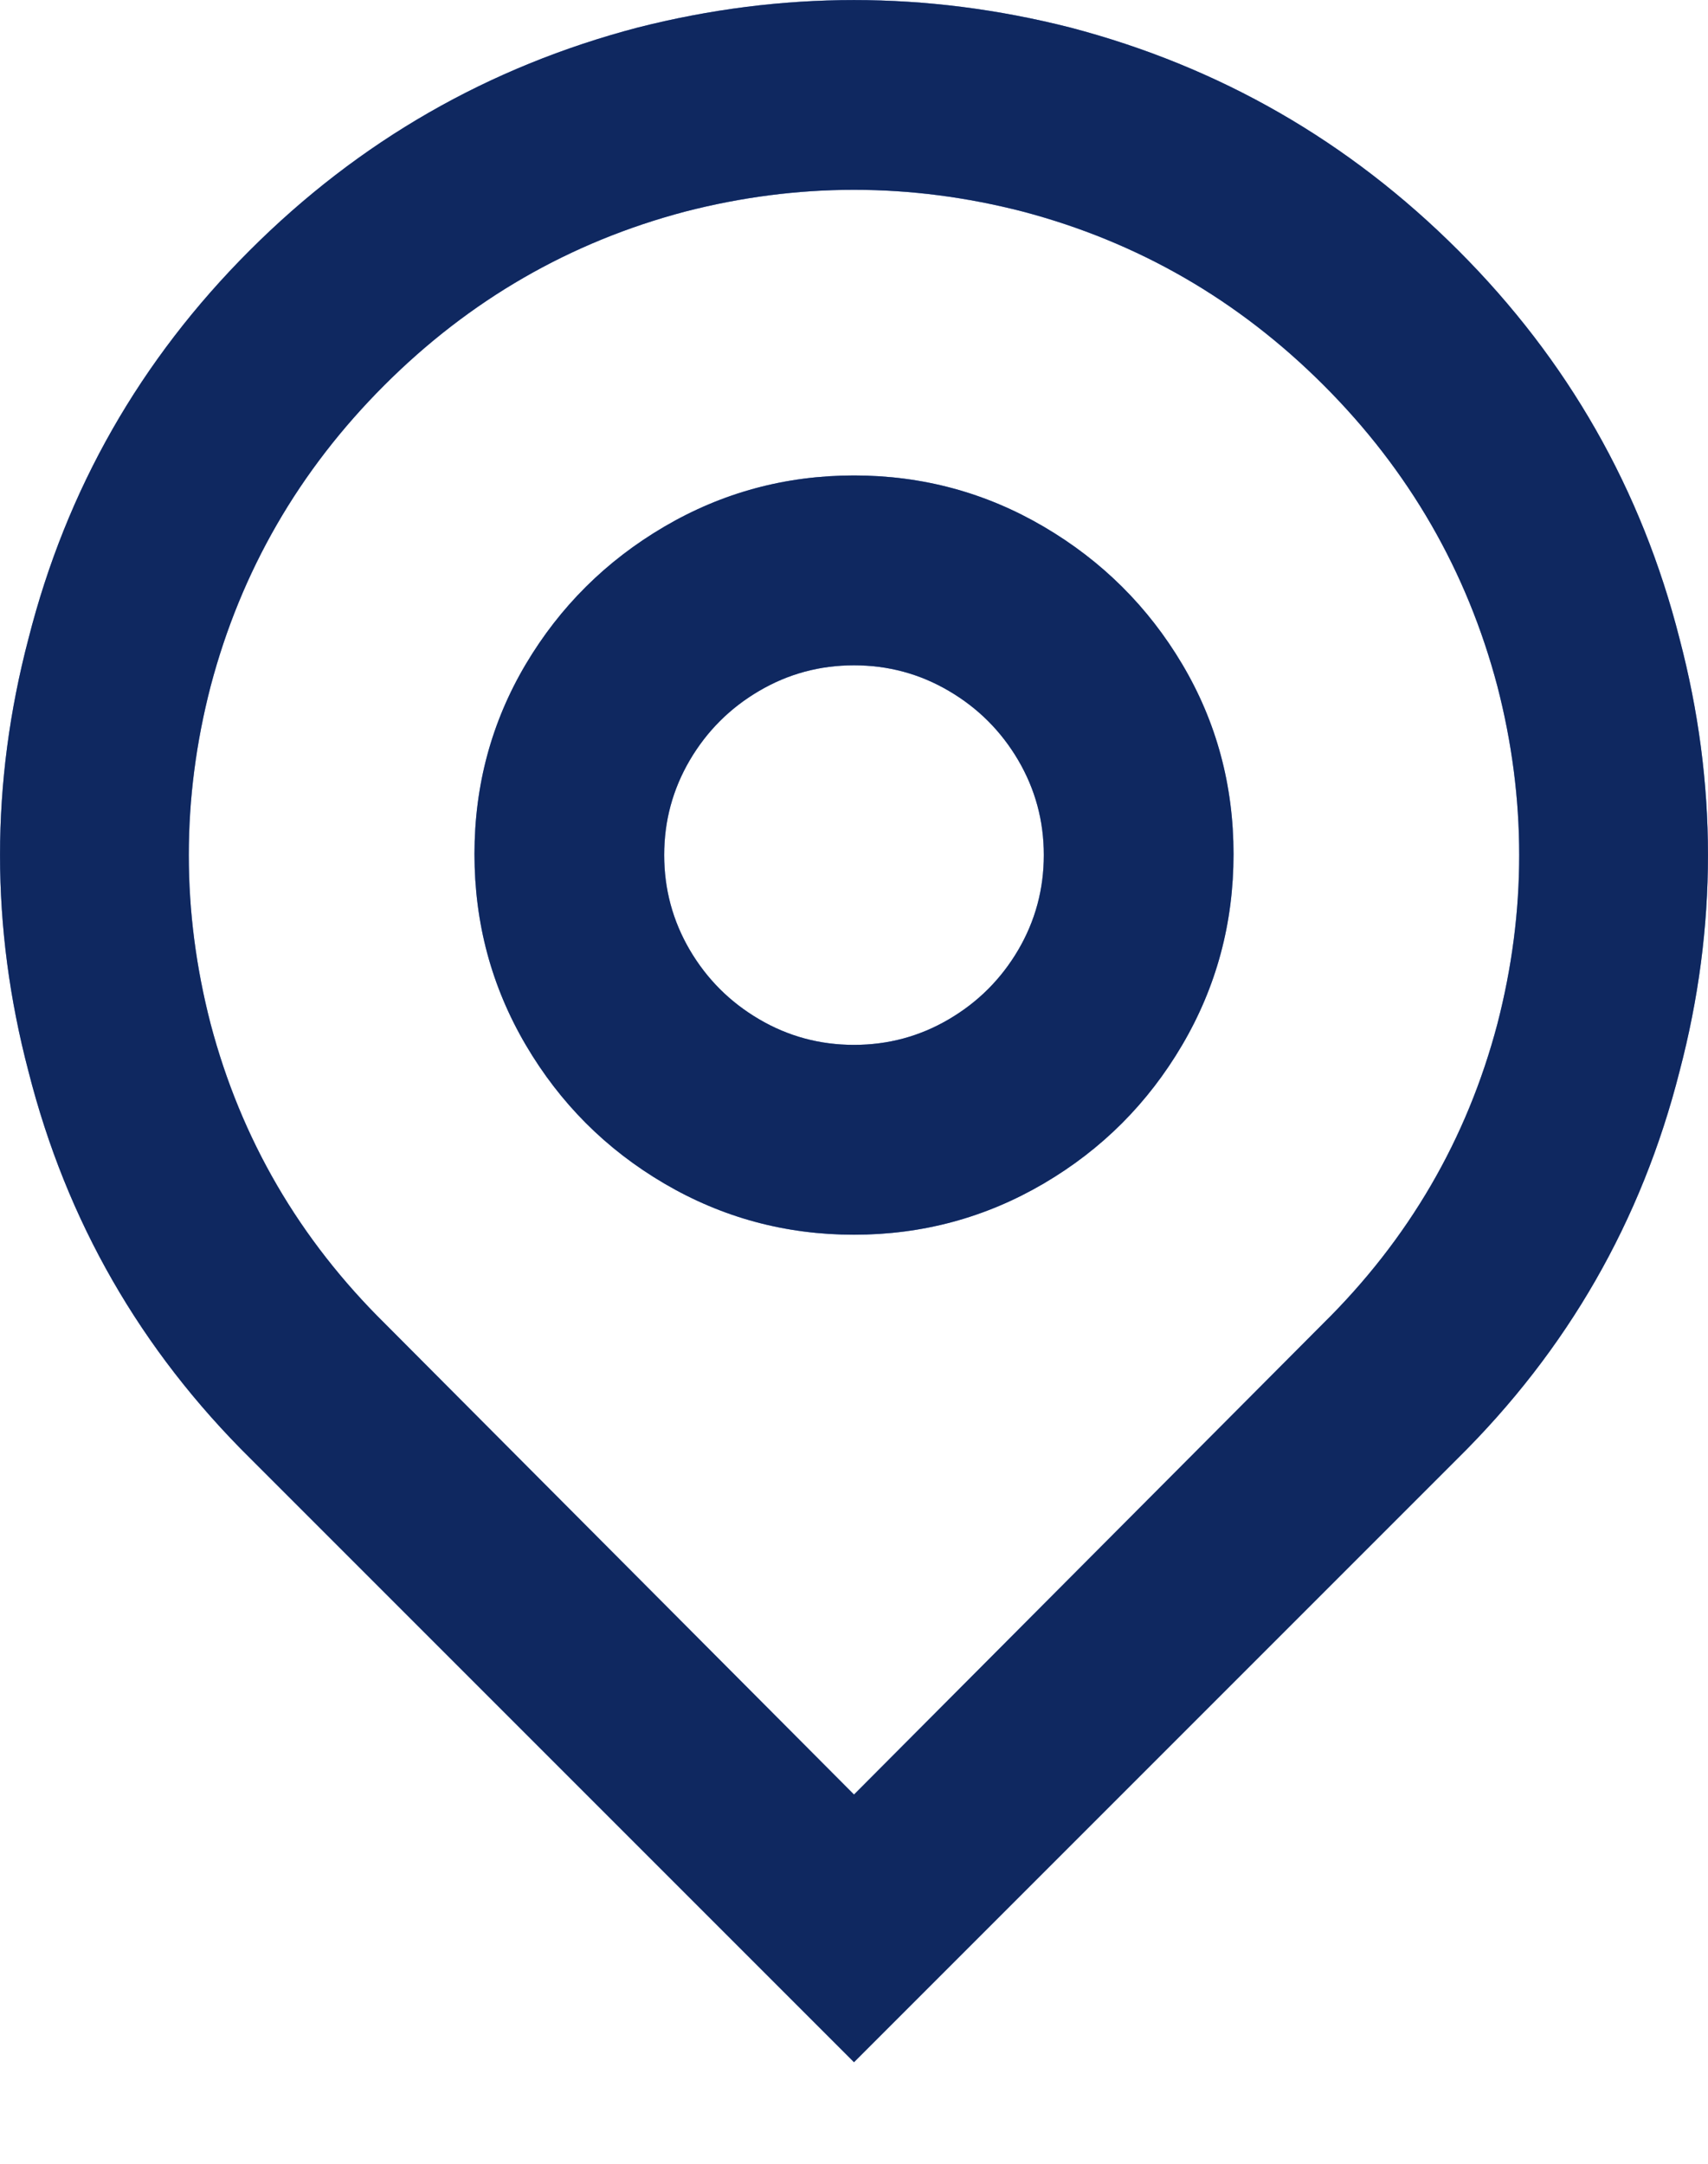 <svg width="15" height="19" viewBox="0 0 15 19" fill="none" xmlns="http://www.w3.org/2000/svg">
<path d="M7.5 15.758L11.617 11.625C12.372 10.881 12.883 10.003 13.15 8.992C13.406 8.003 13.406 7.014 13.15 6.025C12.883 5.014 12.375 4.133 11.625 3.383C10.875 2.633 9.994 2.125 8.983 1.858C7.994 1.603 7.006 1.603 6.017 1.858C5.006 2.125 4.125 2.633 3.375 3.383C2.625 4.133 2.117 5.014 1.85 6.025C1.594 7.014 1.594 8.003 1.85 8.992C2.117 10.003 2.628 10.881 3.383 11.625L7.5 15.758ZM7.5 18.108L2.2 12.808C1.233 11.853 0.583 10.72 0.25 9.408C-0.083 8.142 -0.083 6.875 0.25 5.608C0.583 4.297 1.231 3.161 2.192 2.2C3.153 1.239 4.289 0.586 5.6 0.242C6.867 -0.08 8.133 -0.08 9.4 0.242C10.711 0.586 11.847 1.239 12.808 2.2C13.769 3.161 14.417 4.297 14.75 5.608C15.083 6.875 15.083 8.142 14.75 9.408C14.417 10.72 13.767 11.853 12.8 12.808L7.5 18.108ZM7.5 9.175C7.8 9.175 8.078 9.1 8.333 8.95C8.589 8.8 8.792 8.597 8.942 8.342C9.092 8.086 9.167 7.808 9.167 7.508C9.167 7.208 9.092 6.931 8.942 6.675C8.792 6.42 8.589 6.217 8.333 6.067C8.078 5.917 7.8 5.842 7.5 5.842C7.2 5.842 6.922 5.917 6.667 6.067C6.411 6.217 6.208 6.42 6.058 6.675C5.908 6.931 5.833 7.208 5.833 7.508C5.833 7.808 5.908 8.086 6.058 8.342C6.208 8.597 6.411 8.8 6.667 8.95C6.922 9.1 7.2 9.175 7.5 9.175ZM7.5 10.842C6.9 10.842 6.344 10.692 5.833 10.392C5.322 10.092 4.917 9.686 4.617 9.175C4.317 8.664 4.167 8.106 4.167 7.5C4.167 6.895 4.317 6.339 4.617 5.833C4.917 5.328 5.322 4.925 5.833 4.625C6.344 4.325 6.9 4.175 7.5 4.175C8.1 4.175 8.656 4.325 9.167 4.625C9.678 4.925 10.083 5.328 10.383 5.833C10.683 6.339 10.833 6.895 10.833 7.5C10.833 8.106 10.683 8.664 10.383 9.175C10.083 9.686 9.678 10.092 9.167 10.392C8.656 10.692 8.1 10.842 7.5 10.842Z" fill="#2563EB"/>
<path d="M7.5 15.758L11.617 11.625C12.372 10.881 12.883 10.003 13.15 8.992C13.406 8.003 13.406 7.014 13.15 6.025C12.883 5.014 12.375 4.133 11.625 3.383C10.875 2.633 9.994 2.125 8.983 1.858C7.994 1.603 7.006 1.603 6.017 1.858C5.006 2.125 4.125 2.633 3.375 3.383C2.625 4.133 2.117 5.014 1.85 6.025C1.594 7.014 1.594 8.003 1.85 8.992C2.117 10.003 2.628 10.881 3.383 11.625L7.5 15.758ZM7.5 18.108L2.2 12.808C1.233 11.853 0.583 10.72 0.25 9.408C-0.083 8.142 -0.083 6.875 0.25 5.608C0.583 4.297 1.231 3.161 2.192 2.2C3.153 1.239 4.289 0.586 5.6 0.242C6.867 -0.08 8.133 -0.08 9.4 0.242C10.711 0.586 11.847 1.239 12.808 2.2C13.769 3.161 14.417 4.297 14.75 5.608C15.083 6.875 15.083 8.142 14.75 9.408C14.417 10.72 13.767 11.853 12.8 12.808L7.5 18.108ZM7.5 9.175C7.8 9.175 8.078 9.1 8.333 8.95C8.589 8.8 8.792 8.597 8.942 8.342C9.092 8.086 9.167 7.808 9.167 7.508C9.167 7.208 9.092 6.931 8.942 6.675C8.792 6.42 8.589 6.217 8.333 6.067C8.078 5.917 7.8 5.842 7.5 5.842C7.2 5.842 6.922 5.917 6.667 6.067C6.411 6.217 6.208 6.42 6.058 6.675C5.908 6.931 5.833 7.208 5.833 7.508C5.833 7.808 5.908 8.086 6.058 8.342C6.208 8.597 6.411 8.8 6.667 8.95C6.922 9.1 7.2 9.175 7.5 9.175ZM7.5 10.842C6.9 10.842 6.344 10.692 5.833 10.392C5.322 10.092 4.917 9.686 4.617 9.175C4.317 8.664 4.167 8.106 4.167 7.5C4.167 6.895 4.317 6.339 4.617 5.833C4.917 5.328 5.322 4.925 5.833 4.625C6.344 4.325 6.9 4.175 7.5 4.175C8.1 4.175 8.656 4.325 9.167 4.625C9.678 4.925 10.083 5.328 10.383 5.833C10.683 6.339 10.833 6.895 10.833 7.5C10.833 8.106 10.683 8.664 10.383 9.175C10.083 9.686 9.678 10.092 9.167 10.392C8.656 10.692 8.1 10.842 7.5 10.842Z" fill="black" fill-opacity="0.2"/>
<path d="M7.5 15.758L11.617 11.625C12.372 10.881 12.883 10.003 13.15 8.992C13.406 8.003 13.406 7.014 13.15 6.025C12.883 5.014 12.375 4.133 11.625 3.383C10.875 2.633 9.994 2.125 8.983 1.858C7.994 1.603 7.006 1.603 6.017 1.858C5.006 2.125 4.125 2.633 3.375 3.383C2.625 4.133 2.117 5.014 1.85 6.025C1.594 7.014 1.594 8.003 1.85 8.992C2.117 10.003 2.628 10.881 3.383 11.625L7.5 15.758ZM7.5 18.108L2.2 12.808C1.233 11.853 0.583 10.72 0.25 9.408C-0.083 8.142 -0.083 6.875 0.25 5.608C0.583 4.297 1.231 3.161 2.192 2.2C3.153 1.239 4.289 0.586 5.6 0.242C6.867 -0.08 8.133 -0.08 9.4 0.242C10.711 0.586 11.847 1.239 12.808 2.2C13.769 3.161 14.417 4.297 14.75 5.608C15.083 6.875 15.083 8.142 14.75 9.408C14.417 10.72 13.767 11.853 12.8 12.808L7.5 18.108ZM7.5 9.175C7.8 9.175 8.078 9.1 8.333 8.95C8.589 8.8 8.792 8.597 8.942 8.342C9.092 8.086 9.167 7.808 9.167 7.508C9.167 7.208 9.092 6.931 8.942 6.675C8.792 6.42 8.589 6.217 8.333 6.067C8.078 5.917 7.8 5.842 7.5 5.842C7.2 5.842 6.922 5.917 6.667 6.067C6.411 6.217 6.208 6.42 6.058 6.675C5.908 6.931 5.833 7.208 5.833 7.508C5.833 7.808 5.908 8.086 6.058 8.342C6.208 8.597 6.411 8.8 6.667 8.95C6.922 9.1 7.2 9.175 7.5 9.175ZM7.5 10.842C6.9 10.842 6.344 10.692 5.833 10.392C5.322 10.092 4.917 9.686 4.617 9.175C4.317 8.664 4.167 8.106 4.167 7.5C4.167 6.895 4.317 6.339 4.617 5.833C4.917 5.328 5.322 4.925 5.833 4.625C6.344 4.325 6.9 4.175 7.5 4.175C8.1 4.175 8.656 4.325 9.167 4.625C9.678 4.925 10.083 5.328 10.383 5.833C10.683 6.339 10.833 6.895 10.833 7.5C10.833 8.106 10.683 8.664 10.383 9.175C10.083 9.686 9.678 10.092 9.167 10.392C8.656 10.692 8.1 10.842 7.5 10.842Z" fill="black" fill-opacity="0.2"/>
<path d="M7.5 15.758L11.617 11.625C12.372 10.881 12.883 10.003 13.15 8.992C13.406 8.003 13.406 7.014 13.15 6.025C12.883 5.014 12.375 4.133 11.625 3.383C10.875 2.633 9.994 2.125 8.983 1.858C7.994 1.603 7.006 1.603 6.017 1.858C5.006 2.125 4.125 2.633 3.375 3.383C2.625 4.133 2.117 5.014 1.85 6.025C1.594 7.014 1.594 8.003 1.85 8.992C2.117 10.003 2.628 10.881 3.383 11.625L7.5 15.758ZM7.5 18.108L2.2 12.808C1.233 11.853 0.583 10.72 0.25 9.408C-0.083 8.142 -0.083 6.875 0.25 5.608C0.583 4.297 1.231 3.161 2.192 2.2C3.153 1.239 4.289 0.586 5.6 0.242C6.867 -0.08 8.133 -0.08 9.4 0.242C10.711 0.586 11.847 1.239 12.808 2.2C13.769 3.161 14.417 4.297 14.75 5.608C15.083 6.875 15.083 8.142 14.75 9.408C14.417 10.72 13.767 11.853 12.8 12.808L7.5 18.108ZM7.5 9.175C7.8 9.175 8.078 9.1 8.333 8.95C8.589 8.8 8.792 8.597 8.942 8.342C9.092 8.086 9.167 7.808 9.167 7.508C9.167 7.208 9.092 6.931 8.942 6.675C8.792 6.42 8.589 6.217 8.333 6.067C8.078 5.917 7.8 5.842 7.5 5.842C7.2 5.842 6.922 5.917 6.667 6.067C6.411 6.217 6.208 6.42 6.058 6.675C5.908 6.931 5.833 7.208 5.833 7.508C5.833 7.808 5.908 8.086 6.058 8.342C6.208 8.597 6.411 8.8 6.667 8.95C6.922 9.1 7.2 9.175 7.5 9.175ZM7.5 10.842C6.9 10.842 6.344 10.692 5.833 10.392C5.322 10.092 4.917 9.686 4.617 9.175C4.317 8.664 4.167 8.106 4.167 7.5C4.167 6.895 4.317 6.339 4.617 5.833C4.917 5.328 5.322 4.925 5.833 4.625C6.344 4.325 6.9 4.175 7.5 4.175C8.1 4.175 8.656 4.325 9.167 4.625C9.678 4.925 10.083 5.328 10.383 5.833C10.683 6.339 10.833 6.895 10.833 7.5C10.833 8.106 10.683 8.664 10.383 9.175C10.083 9.686 9.678 10.092 9.167 10.392C8.656 10.692 8.1 10.842 7.5 10.842Z" fill="black" fill-opacity="0.2"/>
<path d="M7.5 15.758L11.617 11.625C12.372 10.881 12.883 10.003 13.15 8.992C13.406 8.003 13.406 7.014 13.15 6.025C12.883 5.014 12.375 4.133 11.625 3.383C10.875 2.633 9.994 2.125 8.983 1.858C7.994 1.603 7.006 1.603 6.017 1.858C5.006 2.125 4.125 2.633 3.375 3.383C2.625 4.133 2.117 5.014 1.85 6.025C1.594 7.014 1.594 8.003 1.85 8.992C2.117 10.003 2.628 10.881 3.383 11.625L7.5 15.758ZM7.5 18.108L2.2 12.808C1.233 11.853 0.583 10.72 0.25 9.408C-0.083 8.142 -0.083 6.875 0.25 5.608C0.583 4.297 1.231 3.161 2.192 2.2C3.153 1.239 4.289 0.586 5.6 0.242C6.867 -0.08 8.133 -0.08 9.4 0.242C10.711 0.586 11.847 1.239 12.808 2.2C13.769 3.161 14.417 4.297 14.75 5.608C15.083 6.875 15.083 8.142 14.75 9.408C14.417 10.72 13.767 11.853 12.8 12.808L7.5 18.108ZM7.5 9.175C7.8 9.175 8.078 9.1 8.333 8.95C8.589 8.8 8.792 8.597 8.942 8.342C9.092 8.086 9.167 7.808 9.167 7.508C9.167 7.208 9.092 6.931 8.942 6.675C8.792 6.42 8.589 6.217 8.333 6.067C8.078 5.917 7.8 5.842 7.5 5.842C7.2 5.842 6.922 5.917 6.667 6.067C6.411 6.217 6.208 6.42 6.058 6.675C5.908 6.931 5.833 7.208 5.833 7.508C5.833 7.808 5.908 8.086 6.058 8.342C6.208 8.597 6.411 8.8 6.667 8.95C6.922 9.1 7.2 9.175 7.5 9.175ZM7.5 10.842C6.9 10.842 6.344 10.692 5.833 10.392C5.322 10.092 4.917 9.686 4.617 9.175C4.317 8.664 4.167 8.106 4.167 7.5C4.167 6.895 4.317 6.339 4.617 5.833C4.917 5.328 5.322 4.925 5.833 4.625C6.344 4.325 6.9 4.175 7.5 4.175C8.1 4.175 8.656 4.325 9.167 4.625C9.678 4.925 10.083 5.328 10.383 5.833C10.683 6.339 10.833 6.895 10.833 7.5C10.833 8.106 10.683 8.664 10.383 9.175C10.083 9.686 9.678 10.092 9.167 10.392C8.656 10.692 8.1 10.842 7.5 10.842Z" fill="black" fill-opacity="0.2"/>
</svg>
